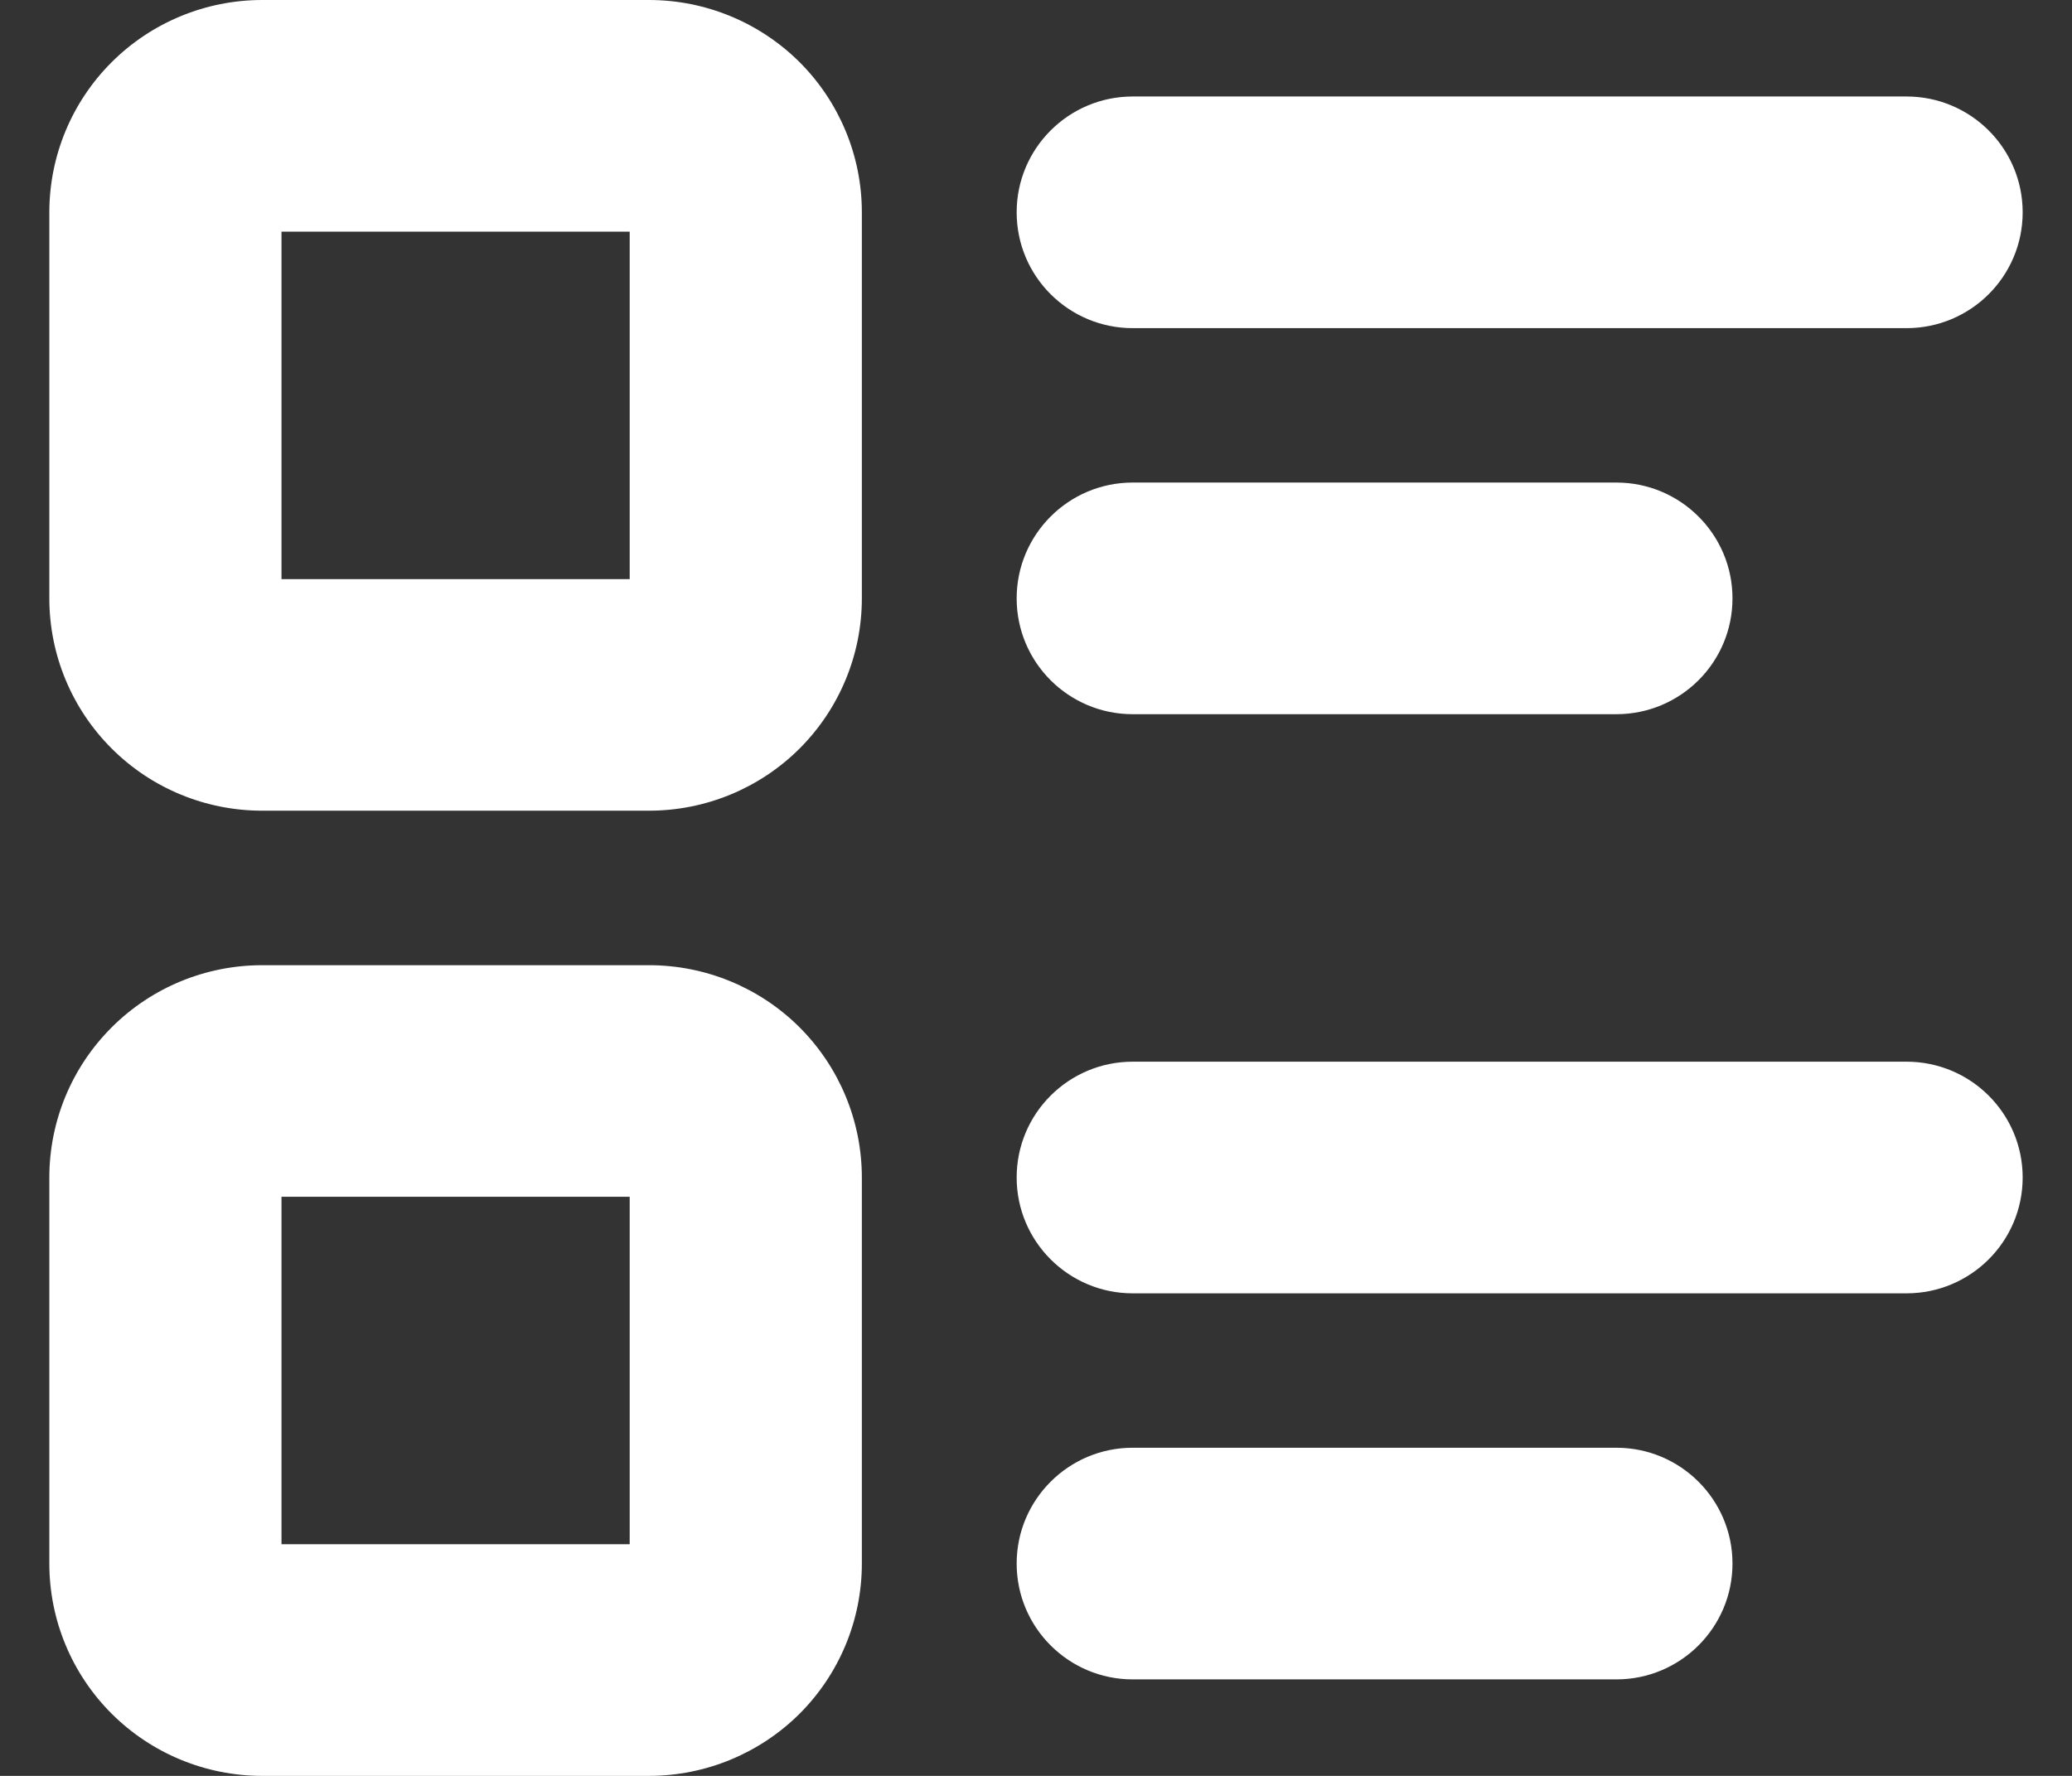 <svg width="21" height="18" viewBox="0 0 21 18" fill="none" xmlns="http://www.w3.org/2000/svg">
<rect x="0" y="0" width="21" height="18" fill="#333333" stroke="none"/>
<path fill-rule="evenodd" clip-rule="evenodd" d="M10.304 2.152C10.304 1.504 10.831 0.978 11.48 0.978H19.323C19.973 0.978 20.5 1.504 20.5 2.152C20.5 2.801 19.973 3.326 19.323 3.326H11.48C10.831 3.326 10.304 2.801 10.304 2.152Z" fill="white"/>
<path fill-rule="evenodd" clip-rule="evenodd" d="M10.304 6.065C10.304 5.417 10.831 4.891 11.48 4.891H16.382C17.032 4.891 17.559 5.417 17.559 6.065C17.559 6.714 17.032 7.239 16.382 7.239H11.48C10.831 7.239 10.304 6.714 10.304 6.065Z" fill="white"/>
<path fill-rule="evenodd" clip-rule="evenodd" d="M10.304 11.935C10.304 11.286 10.831 10.761 11.48 10.761H19.323C19.973 10.761 20.5 11.286 20.5 11.935C20.5 12.583 19.973 13.109 19.323 13.109H11.48C10.831 13.109 10.304 12.583 10.304 11.935Z" fill="white"/>
<path fill-rule="evenodd" clip-rule="evenodd" d="M10.304 15.848C10.304 15.2 10.831 14.674 11.48 14.674H16.382C17.032 14.674 17.559 15.2 17.559 15.848C17.559 16.496 17.032 17.022 16.382 17.022H11.48C10.831 17.022 10.304 16.496 10.304 15.848Z" fill="white"/>
<path fill-rule="evenodd" clip-rule="evenodd" d="M2.853 2.348V5.87H6.382V2.348H2.853ZM1.132 0.63C1.536 0.227 2.085 0 2.657 0H6.578C7.15 0 7.699 0.227 8.104 0.63C8.508 1.034 8.735 1.581 8.735 2.152V6.065C8.735 6.636 8.508 7.183 8.104 7.587C7.699 7.991 7.15 8.217 6.578 8.217H2.657C2.085 8.217 1.536 7.991 1.132 7.587C0.727 7.183 0.5 6.636 0.5 6.065V2.152C0.5 1.581 0.727 1.034 1.132 0.63Z" fill="white"/>
<path fill-rule="evenodd" clip-rule="evenodd" d="M2.853 12.13V15.652H6.382V12.13H2.853ZM1.132 10.413C1.536 10.009 2.085 9.783 2.657 9.783H6.578C7.15 9.783 7.699 10.009 8.104 10.413C8.508 10.817 8.735 11.364 8.735 11.935V15.848C8.735 16.419 8.508 16.966 8.104 17.37C7.699 17.773 7.15 18 6.578 18H2.657C2.085 18 1.536 17.773 1.132 17.37C0.727 16.966 0.5 16.419 0.5 15.848V11.935C0.5 11.364 0.727 10.817 1.132 10.413Z" fill="white"/>
</svg>
